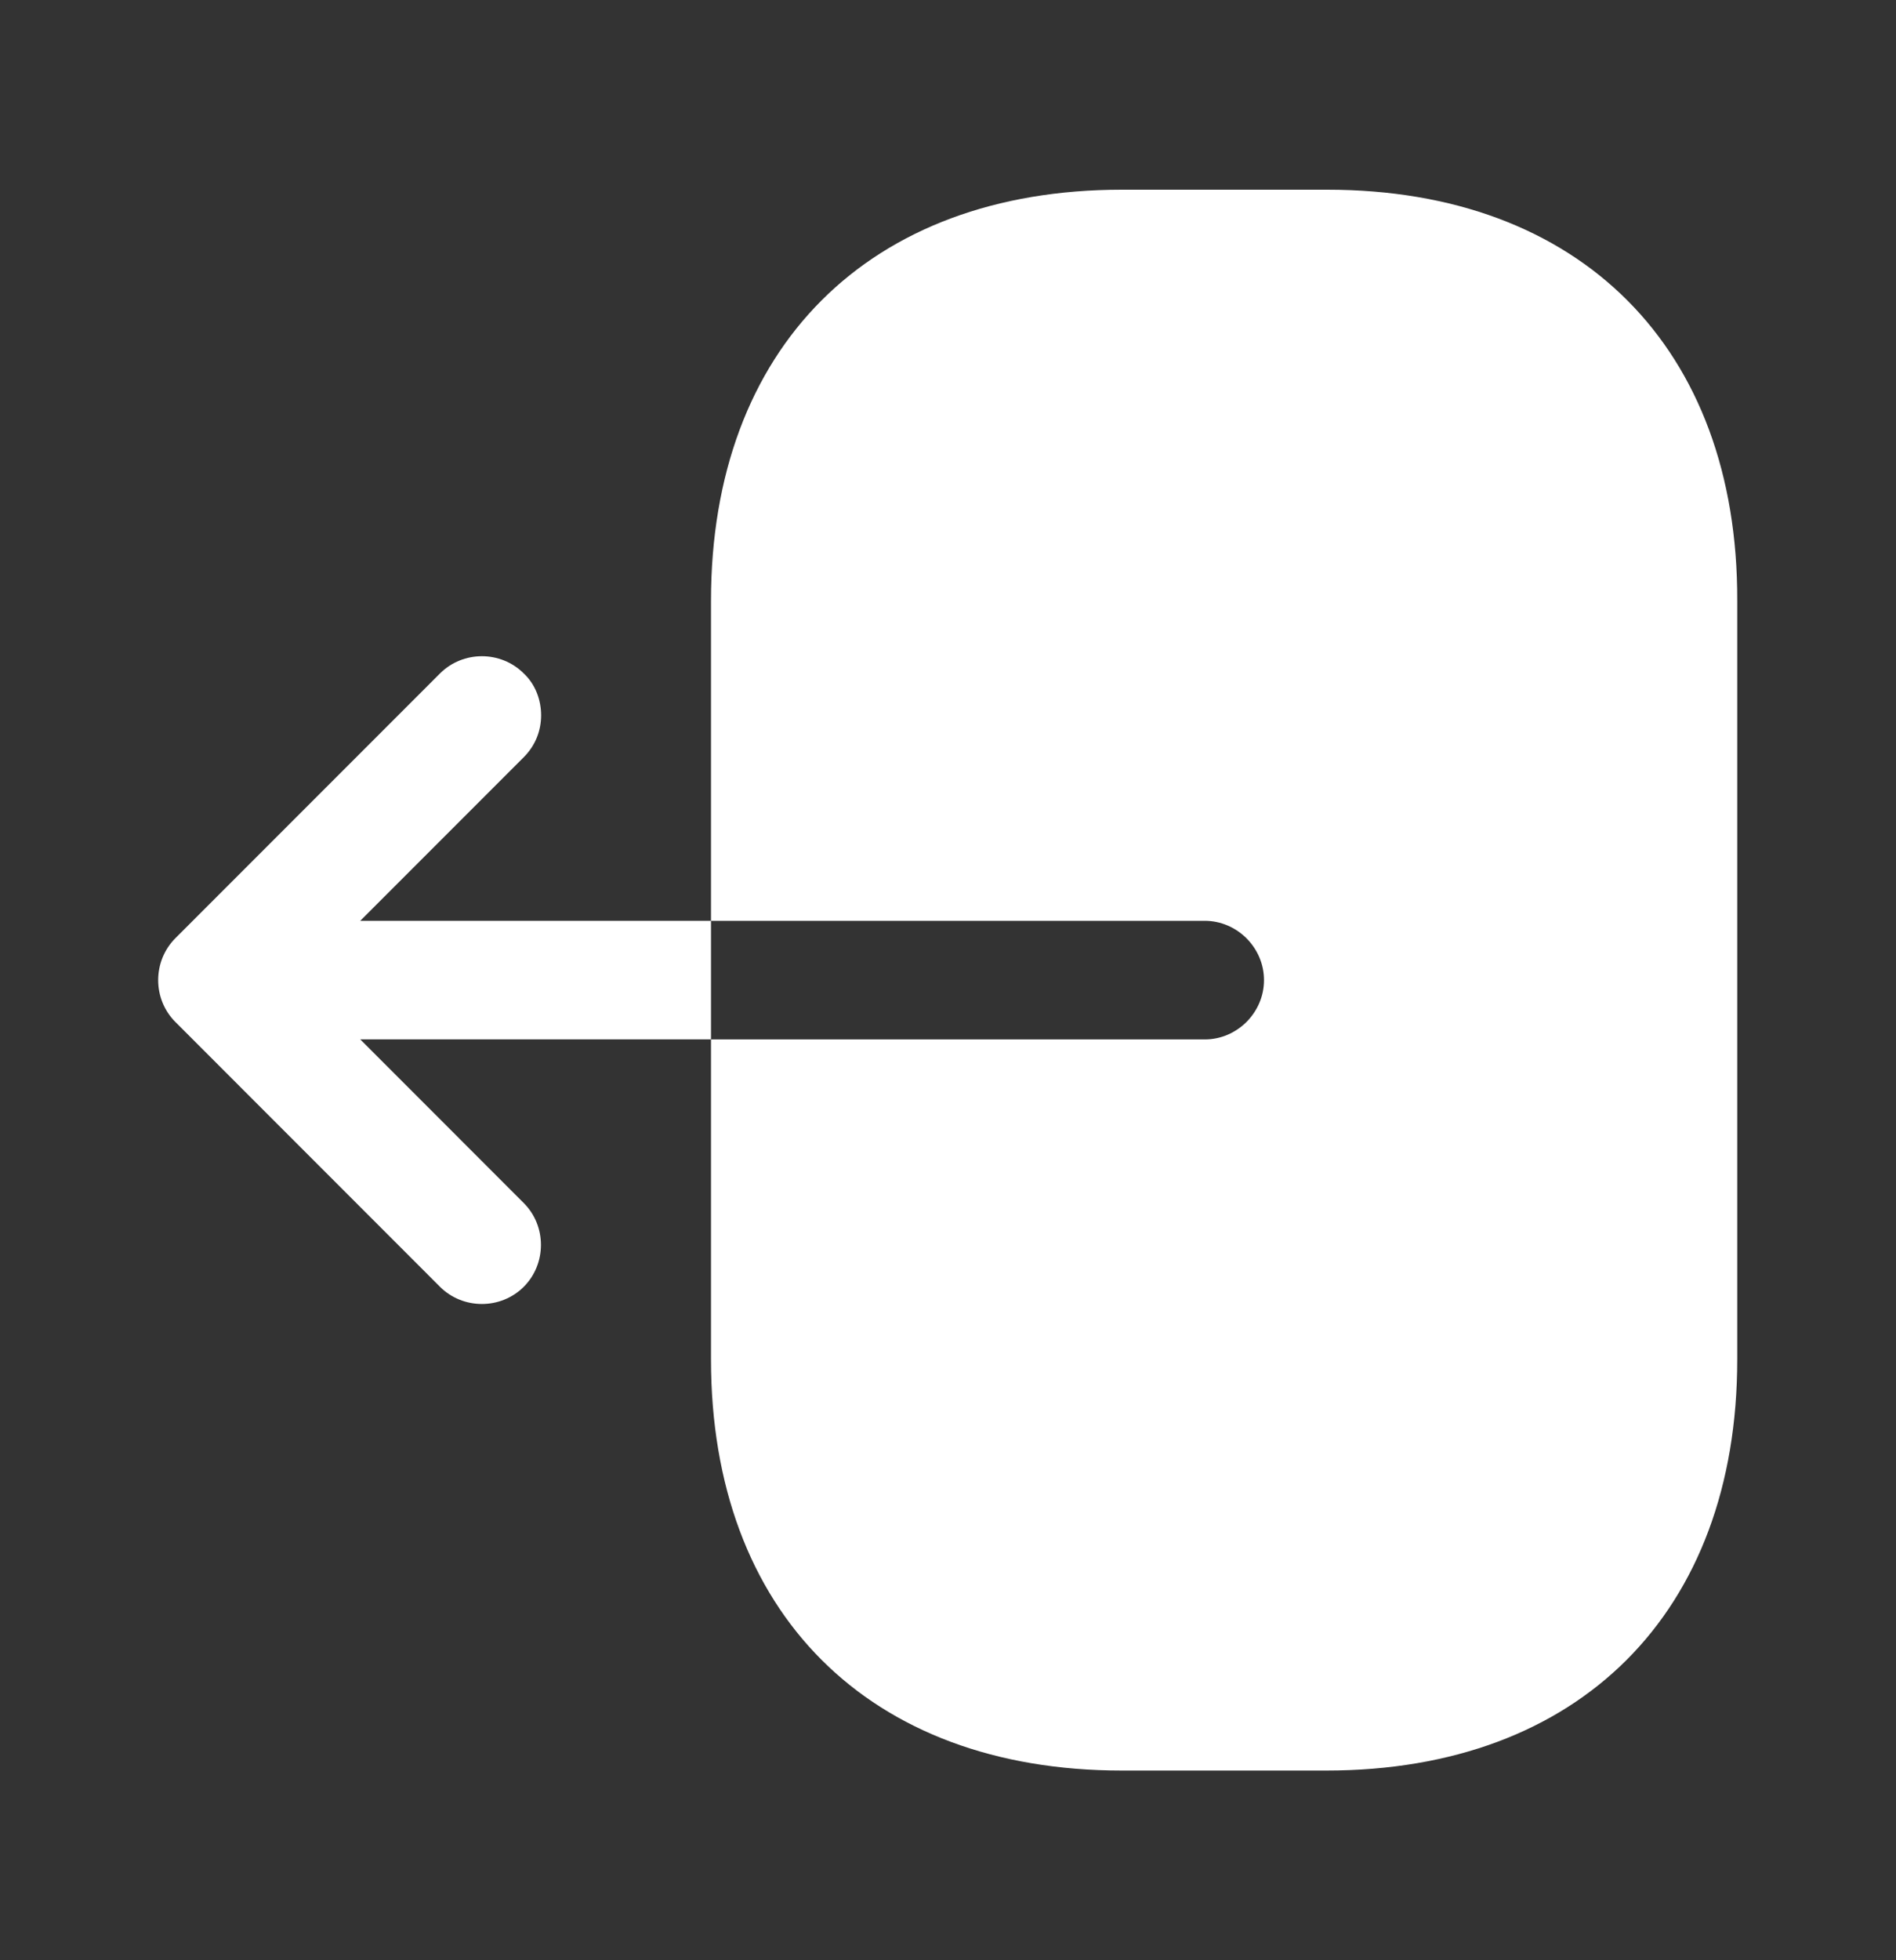 <svg width="30" height="31" viewBox="0 0 30 31" fill="none" xmlns="http://www.w3.org/2000/svg">
<rect x="0" y="0" width="30" height="31" fill="#333333" stroke="none"/>
<path d="M21 3H17.75C13.75 3 11.25 5.5 11.25 9.5V14.562H19.062C19.575 14.562 20 14.988 20 15.5C20 16.012 19.575 16.438 19.062 16.438H11.25V21.5C11.25 25.5 13.75 28 17.75 28H20.988C24.988 28 27.488 25.5 27.488 21.5V9.5C27.5 5.5 25 3 21 3Z" fill="white"/>
<path d="M5.7 14.562L8.287 11.975C8.475 11.787 8.562 11.55 8.562 11.312C8.562 11.075 8.475 10.825 8.287 10.65C7.925 10.287 7.325 10.287 6.962 10.65L2.775 14.837C2.412 15.2 2.412 15.8 2.775 16.162L6.962 20.35C7.325 20.712 7.925 20.712 8.287 20.35C8.65 19.987 8.65 19.387 8.287 19.025L5.7 16.437H11.25V14.562H5.7Z" fill="white"/>
</svg>
